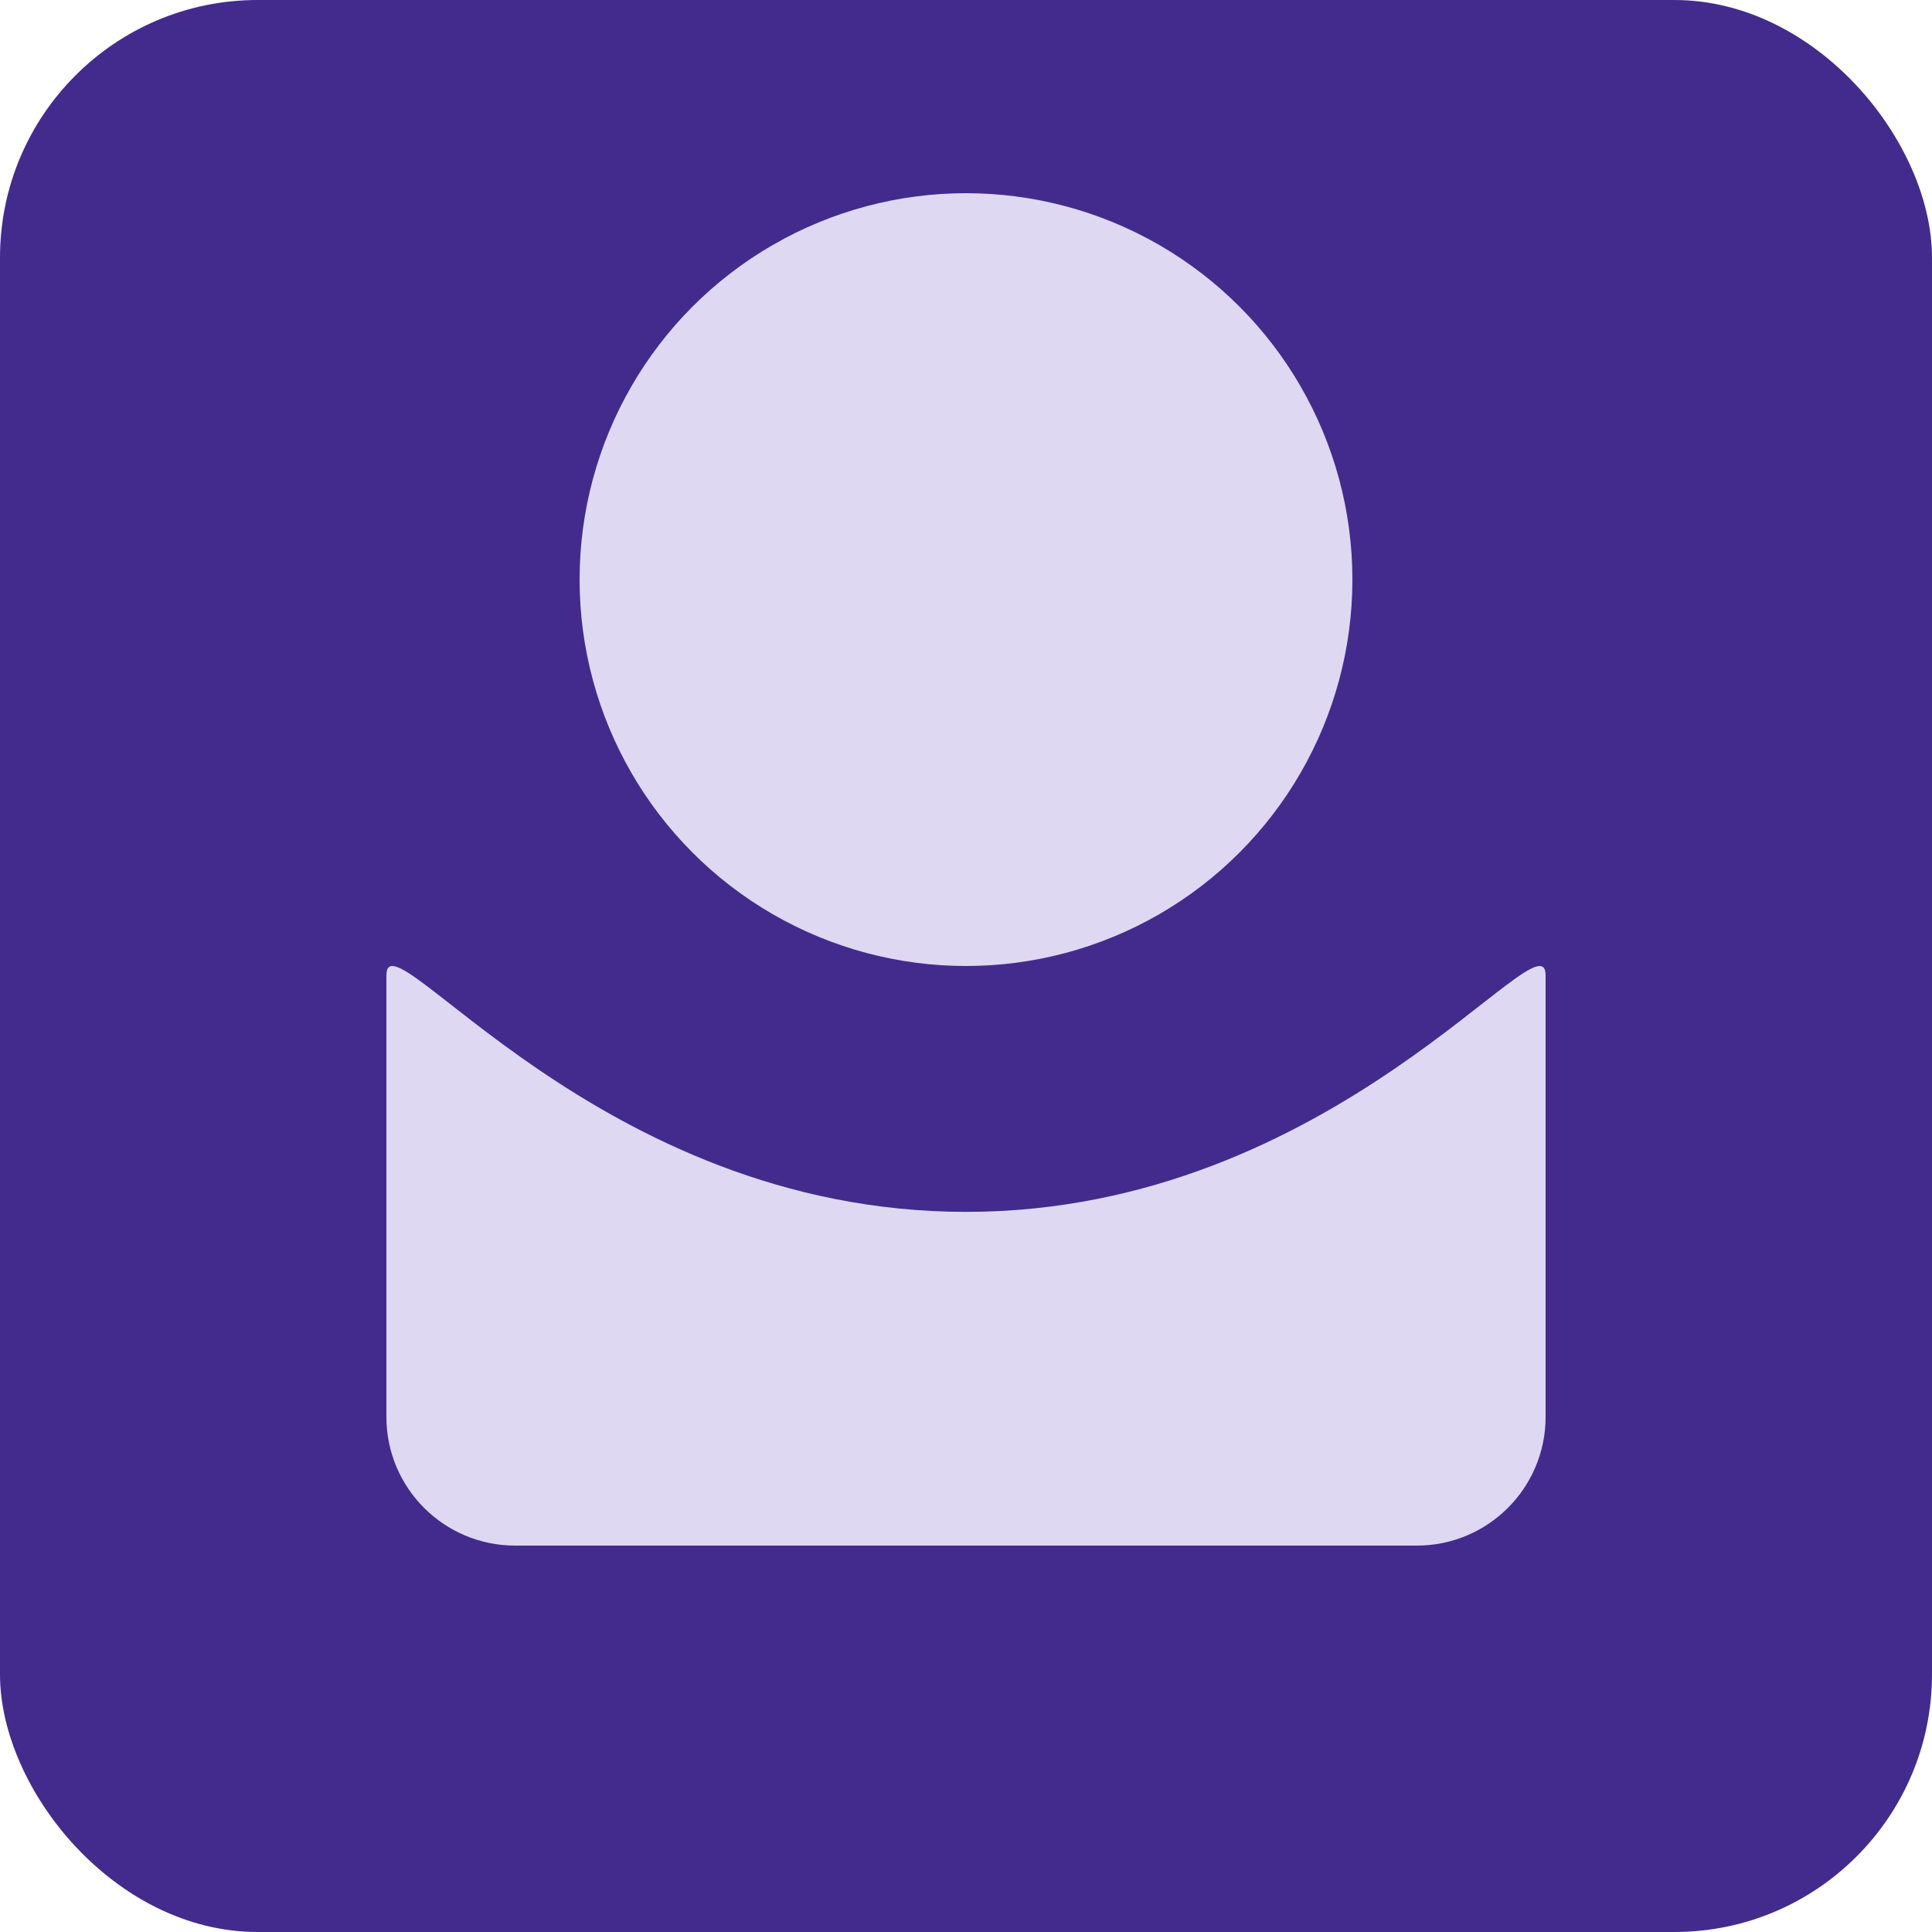 <?xml version="1.0" encoding="UTF-8"?> <svg xmlns="http://www.w3.org/2000/svg" width="15" height="15" viewBox="0 0 15 15" fill="none"> <rect width="15" height="15" rx="2" fill="#432B8D"></rect> <path d="M12 11.001V7.572C12 7.065 10.364 9.409 7.5 9.409C4.636 9.409 3 7.065 3 7.572C3 7.913 3 9.803 3 11.001C3 11.553 3.448 12 4 12H11C11.552 12 12 11.553 12 11.001Z" fill="#DED8F3"></path> <circle cx="7.5" cy="4.5" r="3" fill="#DED8F3"></circle> </svg> 